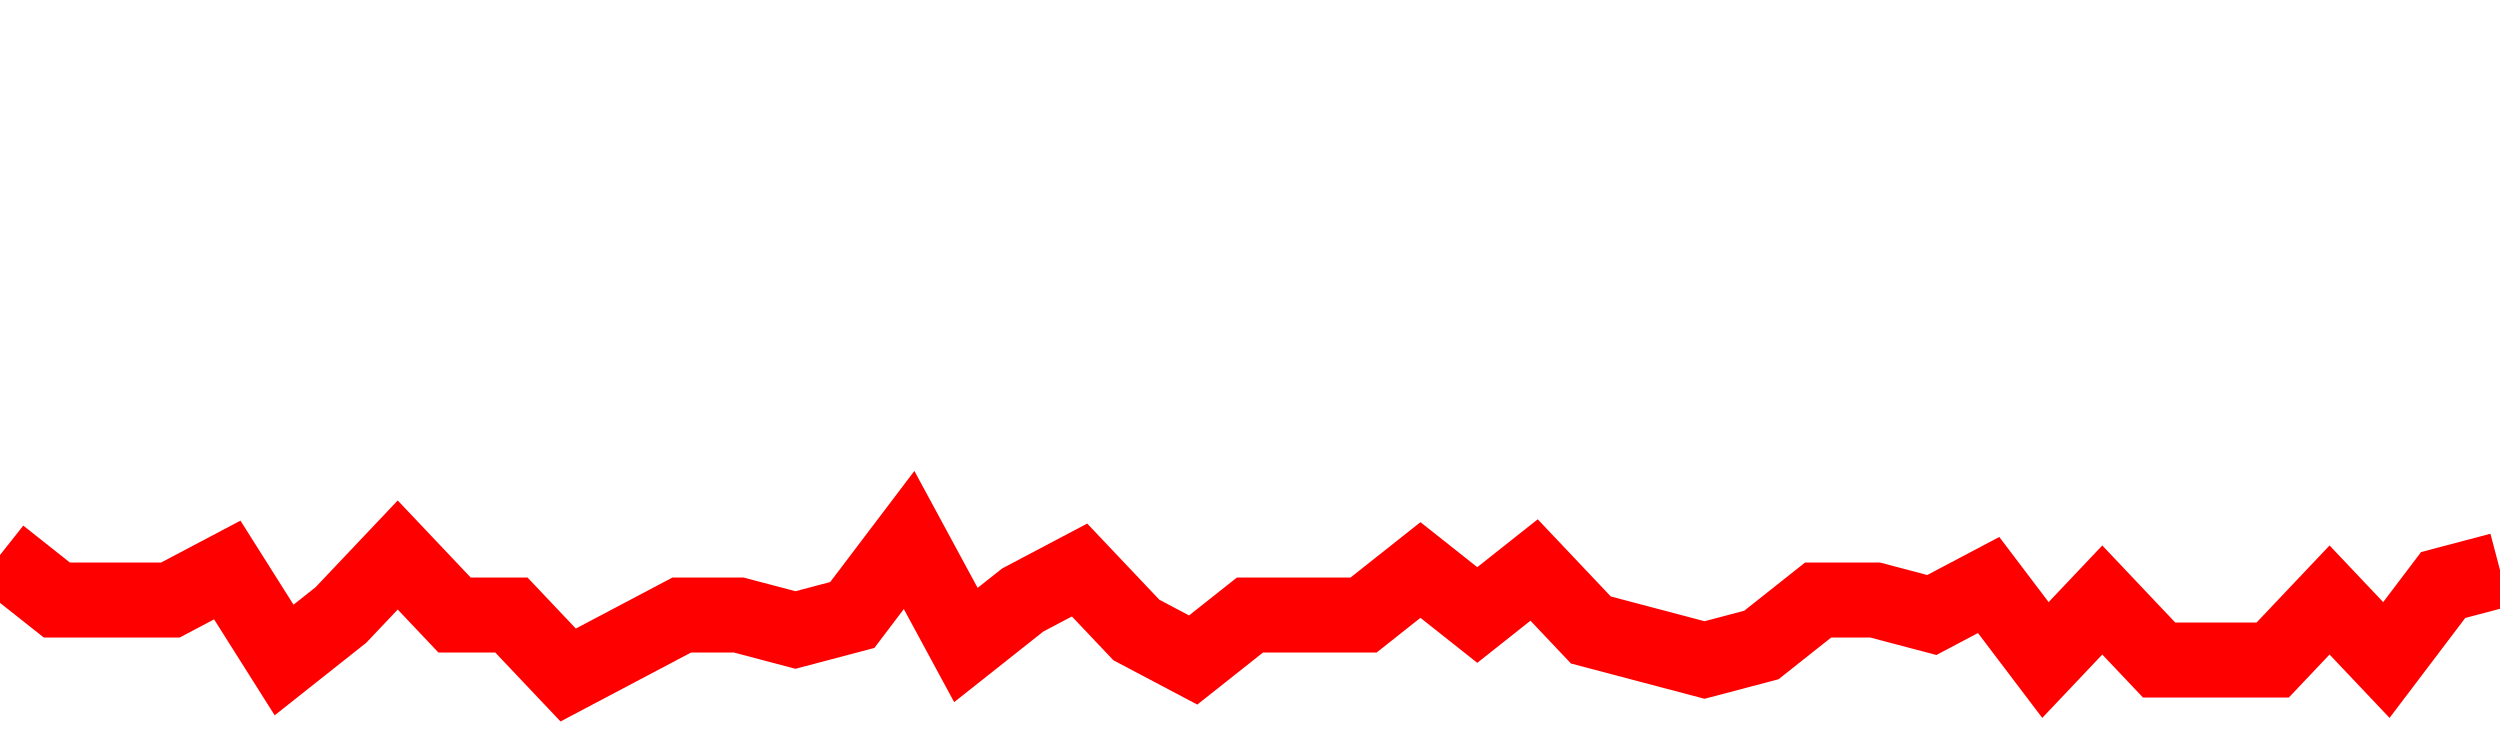 <svg xmlns="http://www.w3.org/2000/svg" xmlns:xlink="http://www.w3.org/1999/xlink" viewBox="0 0 100 30" class="ranking"><path  class="rline" d="M 0 22.2 L 0 22.2 L 2.273 24 L 4.545 24 L 6.818 24 L 9.091 22.8 L 11.364 26.4 L 13.636 24.6 L 15.909 22.2 L 18.182 24.6 L 20.455 24.6 L 22.727 27 L 25 25.8 L 27.273 24.6 L 29.545 24.6 L 31.818 25.2 L 34.091 24.6 L 36.364 21.6 L 38.636 25.8 L 40.909 24 L 43.182 22.8 L 45.455 25.2 L 47.727 26.4 L 50 24.6 L 52.273 24.6 L 54.545 24.6 L 56.818 22.8 L 59.091 24.6 L 61.364 22.8 L 63.636 25.2 L 65.909 25.8 L 68.182 26.4 L 70.455 25.8 L 72.727 24 L 75 24 L 77.273 24.6 L 79.545 23.4 L 81.818 26.4 L 84.091 24 L 86.364 26.4 L 88.636 26.4 L 90.909 26.4 L 93.182 24 L 95.455 26.4 L 97.727 23.4 L 100 22.8" fill="none" stroke-width="3" stroke="red"></path></svg>